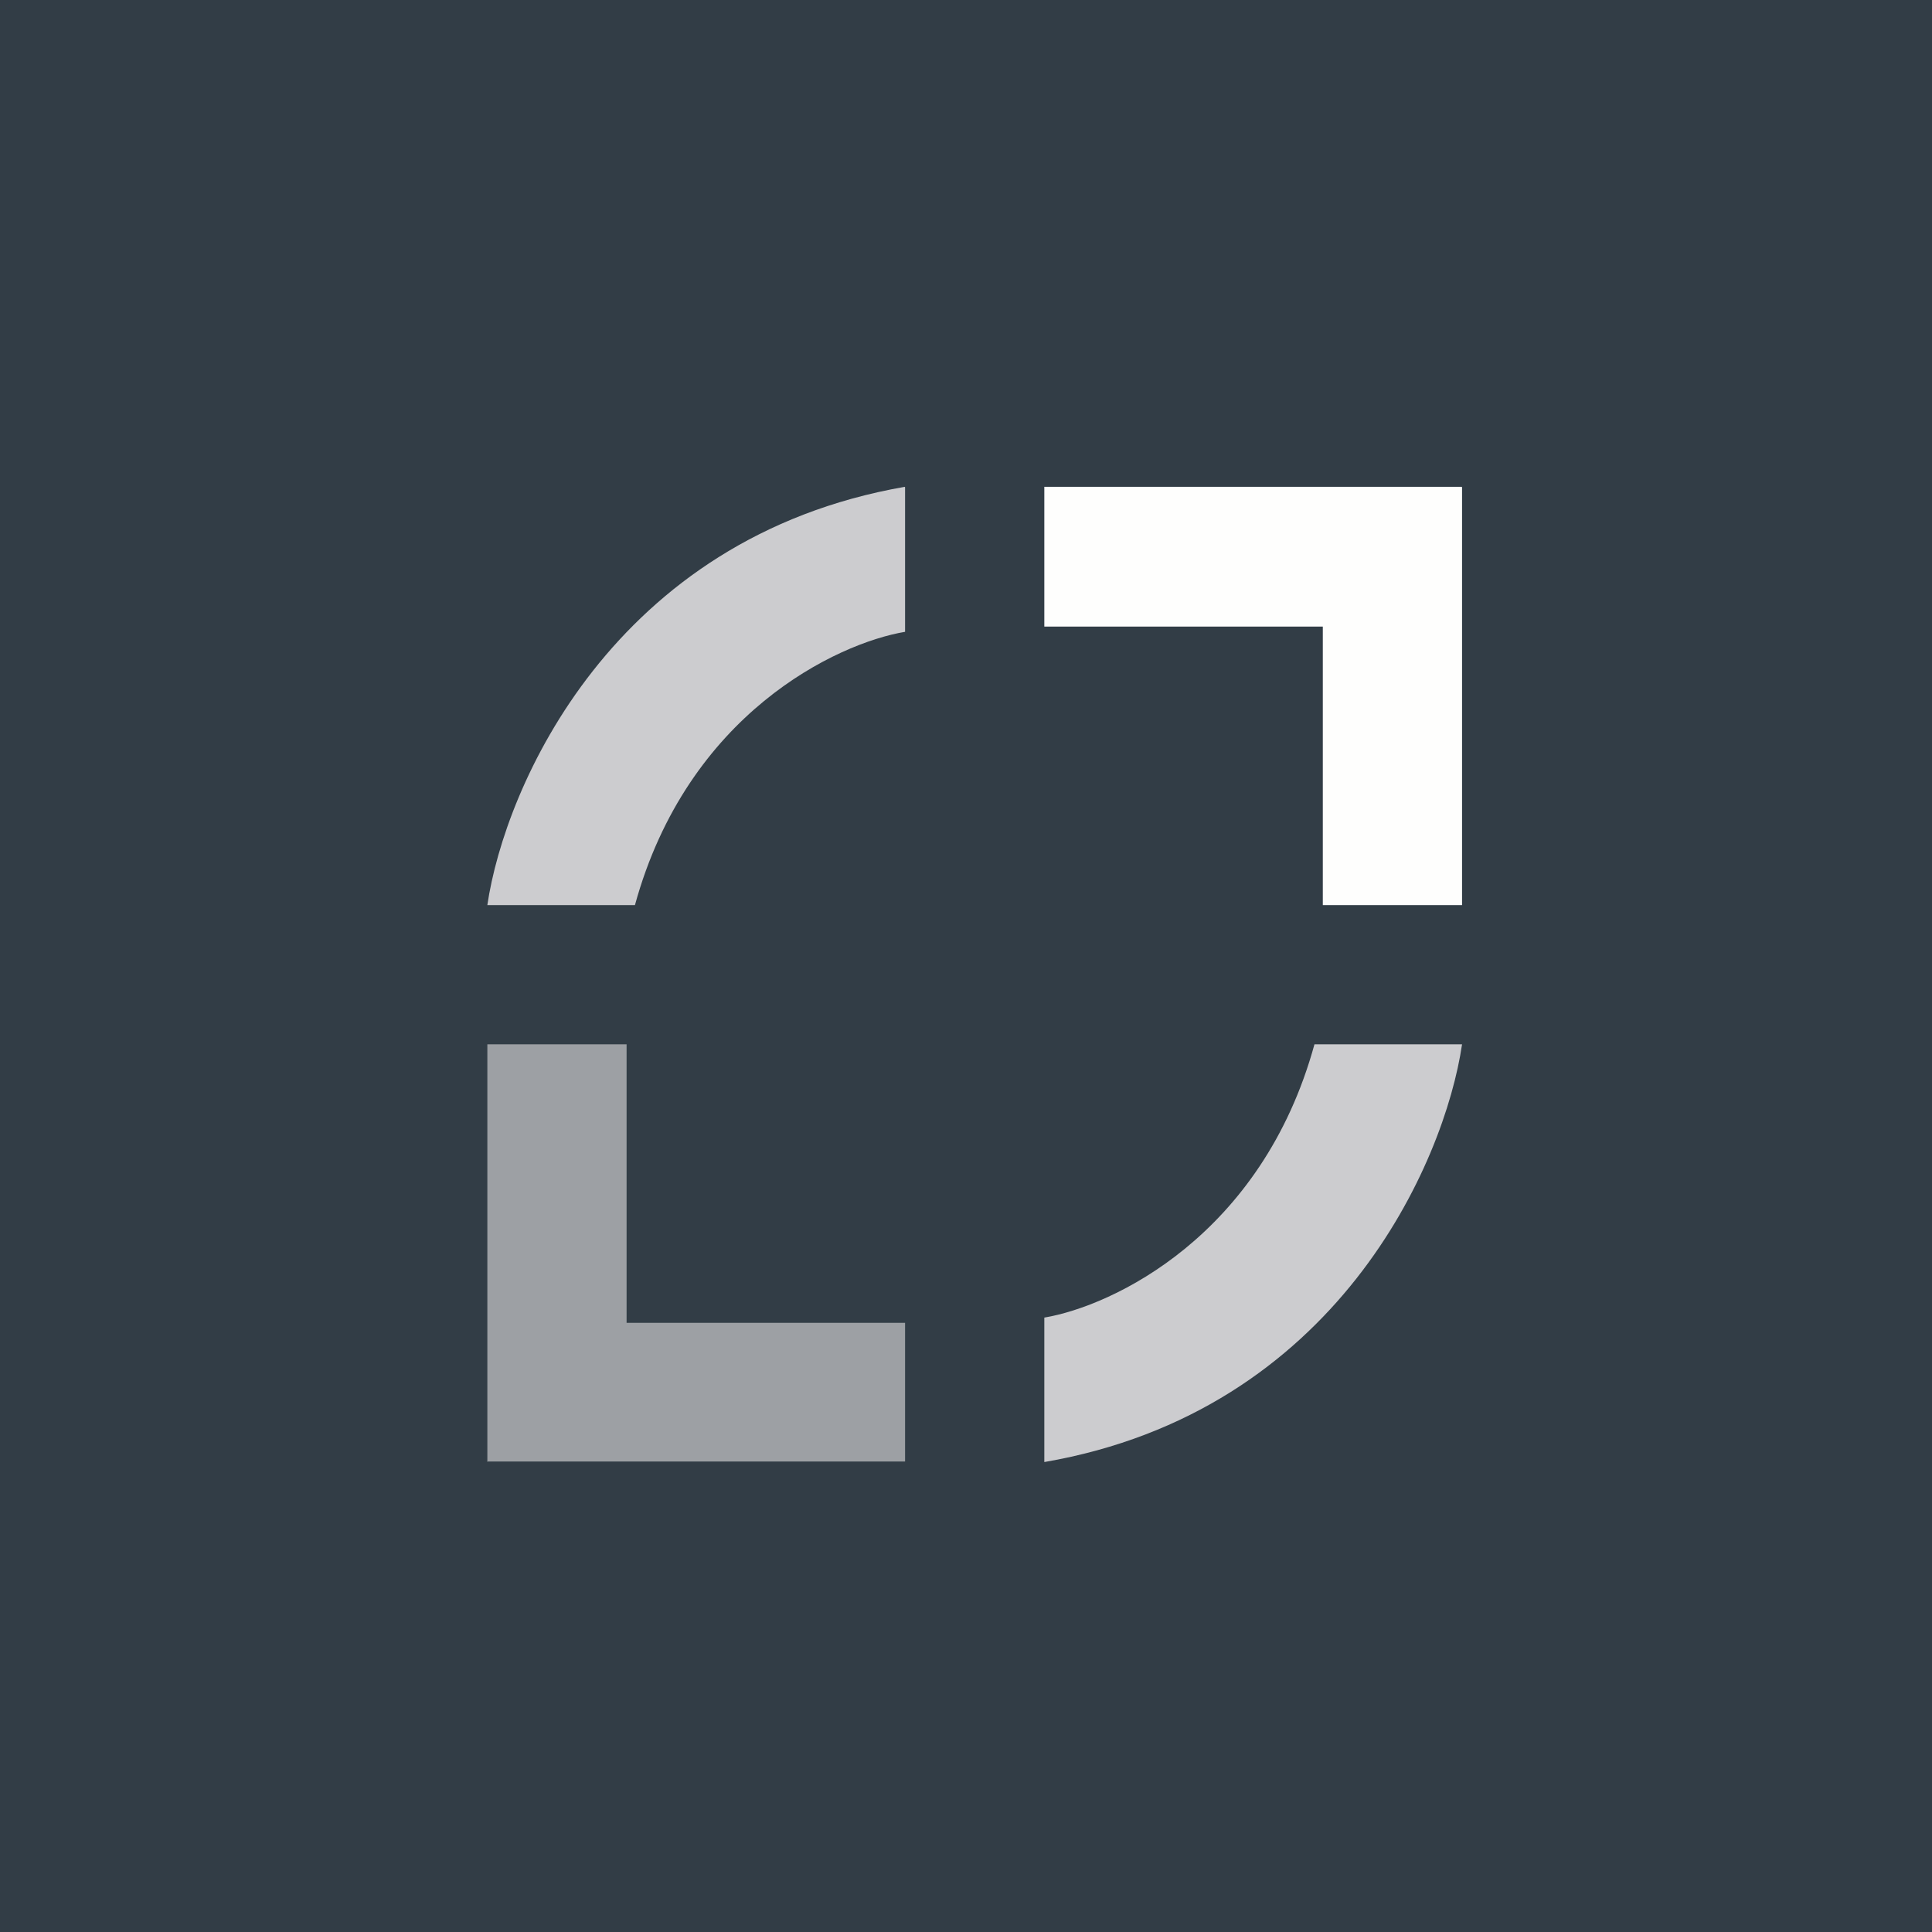 <?xml version="1.0" encoding="UTF-8"?>
<!-- generated by Finnhub -->
<svg viewBox="0 0 55.5 55.5" xmlns="http://www.w3.org/2000/svg">
<path d="M 0,0 H 55.5 V 55.5 H 0 Z" fill="rgb(50, 61, 70)"/>
<path d="M 41.99,13.985 H 30 V 18 H 38 V 26 H 42 V 14 Z" fill="rgb(254, 254, 253)"/>
<path d="M 13.99,41.985 H 26 V 38 H 18 V 30 H 14 V 42 Z" fill="rgb(157, 160, 164)"/>
<path d="M 25.99,13.985 C 17.6,15.45 14.5,22.6 14,26 H 18.24 C 19.75,20.5 24.04,18.48 26,18.15 V 14 Z M 30,42 C 38.4,40.55 41.5,33.4 42,30 H 37.76 C 36.25,35.5 31.96,37.52 30,37.85 V 42 Z" fill="rgb(204, 204, 207)"/>
</svg>
